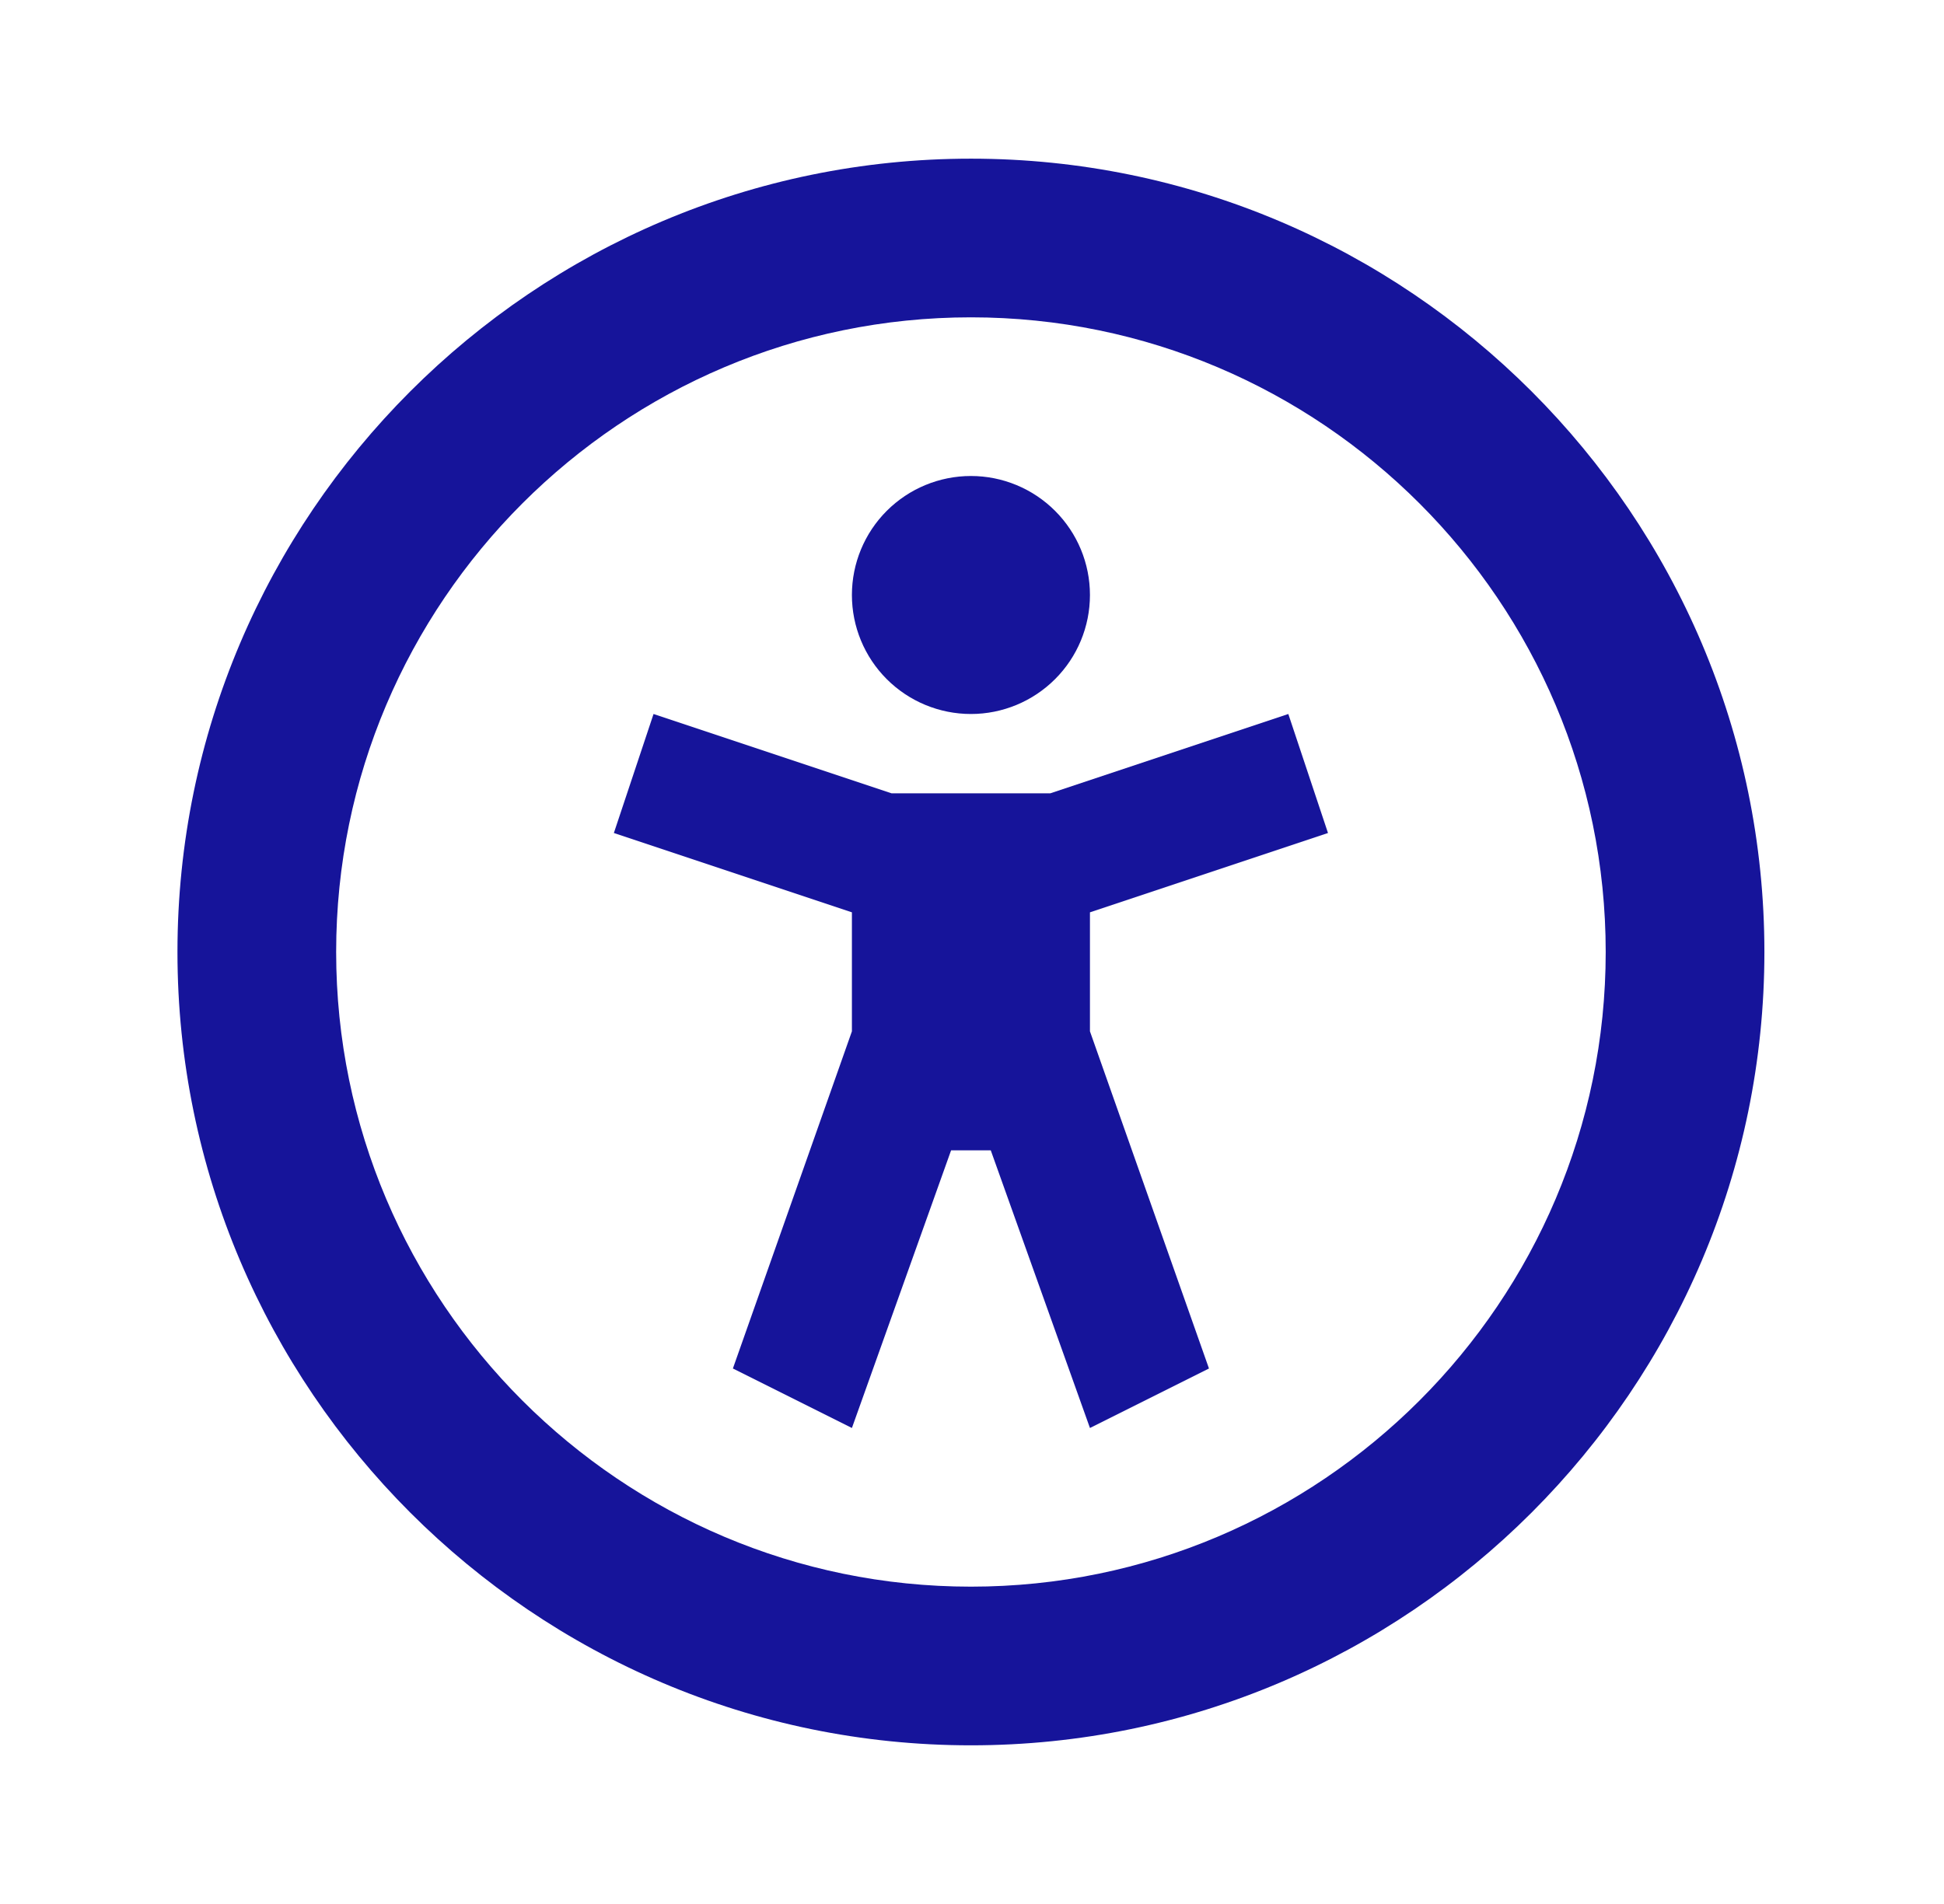 <?xml version="1.0" encoding="UTF-8"?>
<svg xmlns="http://www.w3.org/2000/svg" width="49" height="48" viewBox="0 0 49 48" fill="none">
  <path d="M24.473 12C23.677 12 22.914 12.316 22.351 12.879C21.789 13.441 21.473 14.204 21.473 15C21.473 15.796 21.789 16.559 22.351 17.121C22.914 17.684 23.677 18 24.473 18C25.268 18 26.031 17.684 26.594 17.121C27.157 16.559 27.473 15.796 27.473 15C27.473 14.204 27.157 13.441 26.594 12.879C26.031 12.316 25.268 12 24.473 12Z" fill="#16149A"></path>
  <path d="M24.473 4C13.453 4 4.473 12.98 4.473 24C4.473 35.02 13.453 44 24.473 44C35.493 44 44.473 35.02 44.473 24C44.473 12.98 35.493 4 24.473 4ZM24.473 40C15.653 40 8.473 32.82 8.473 24C8.473 15.18 15.653 8 24.473 8C33.293 8 40.473 15.18 40.473 24C40.473 32.82 33.293 40 24.473 40Z" fill="#16149A"></path>
  <path d="M33.473 21L32.473 18L26.473 20H22.473L16.473 18L15.473 21L21.473 23V26L18.473 34.5L21.473 36L23.973 29H24.973L27.473 36L30.473 34.5L27.473 26V23L33.473 21Z" fill="#16149A"></path>
</svg>
